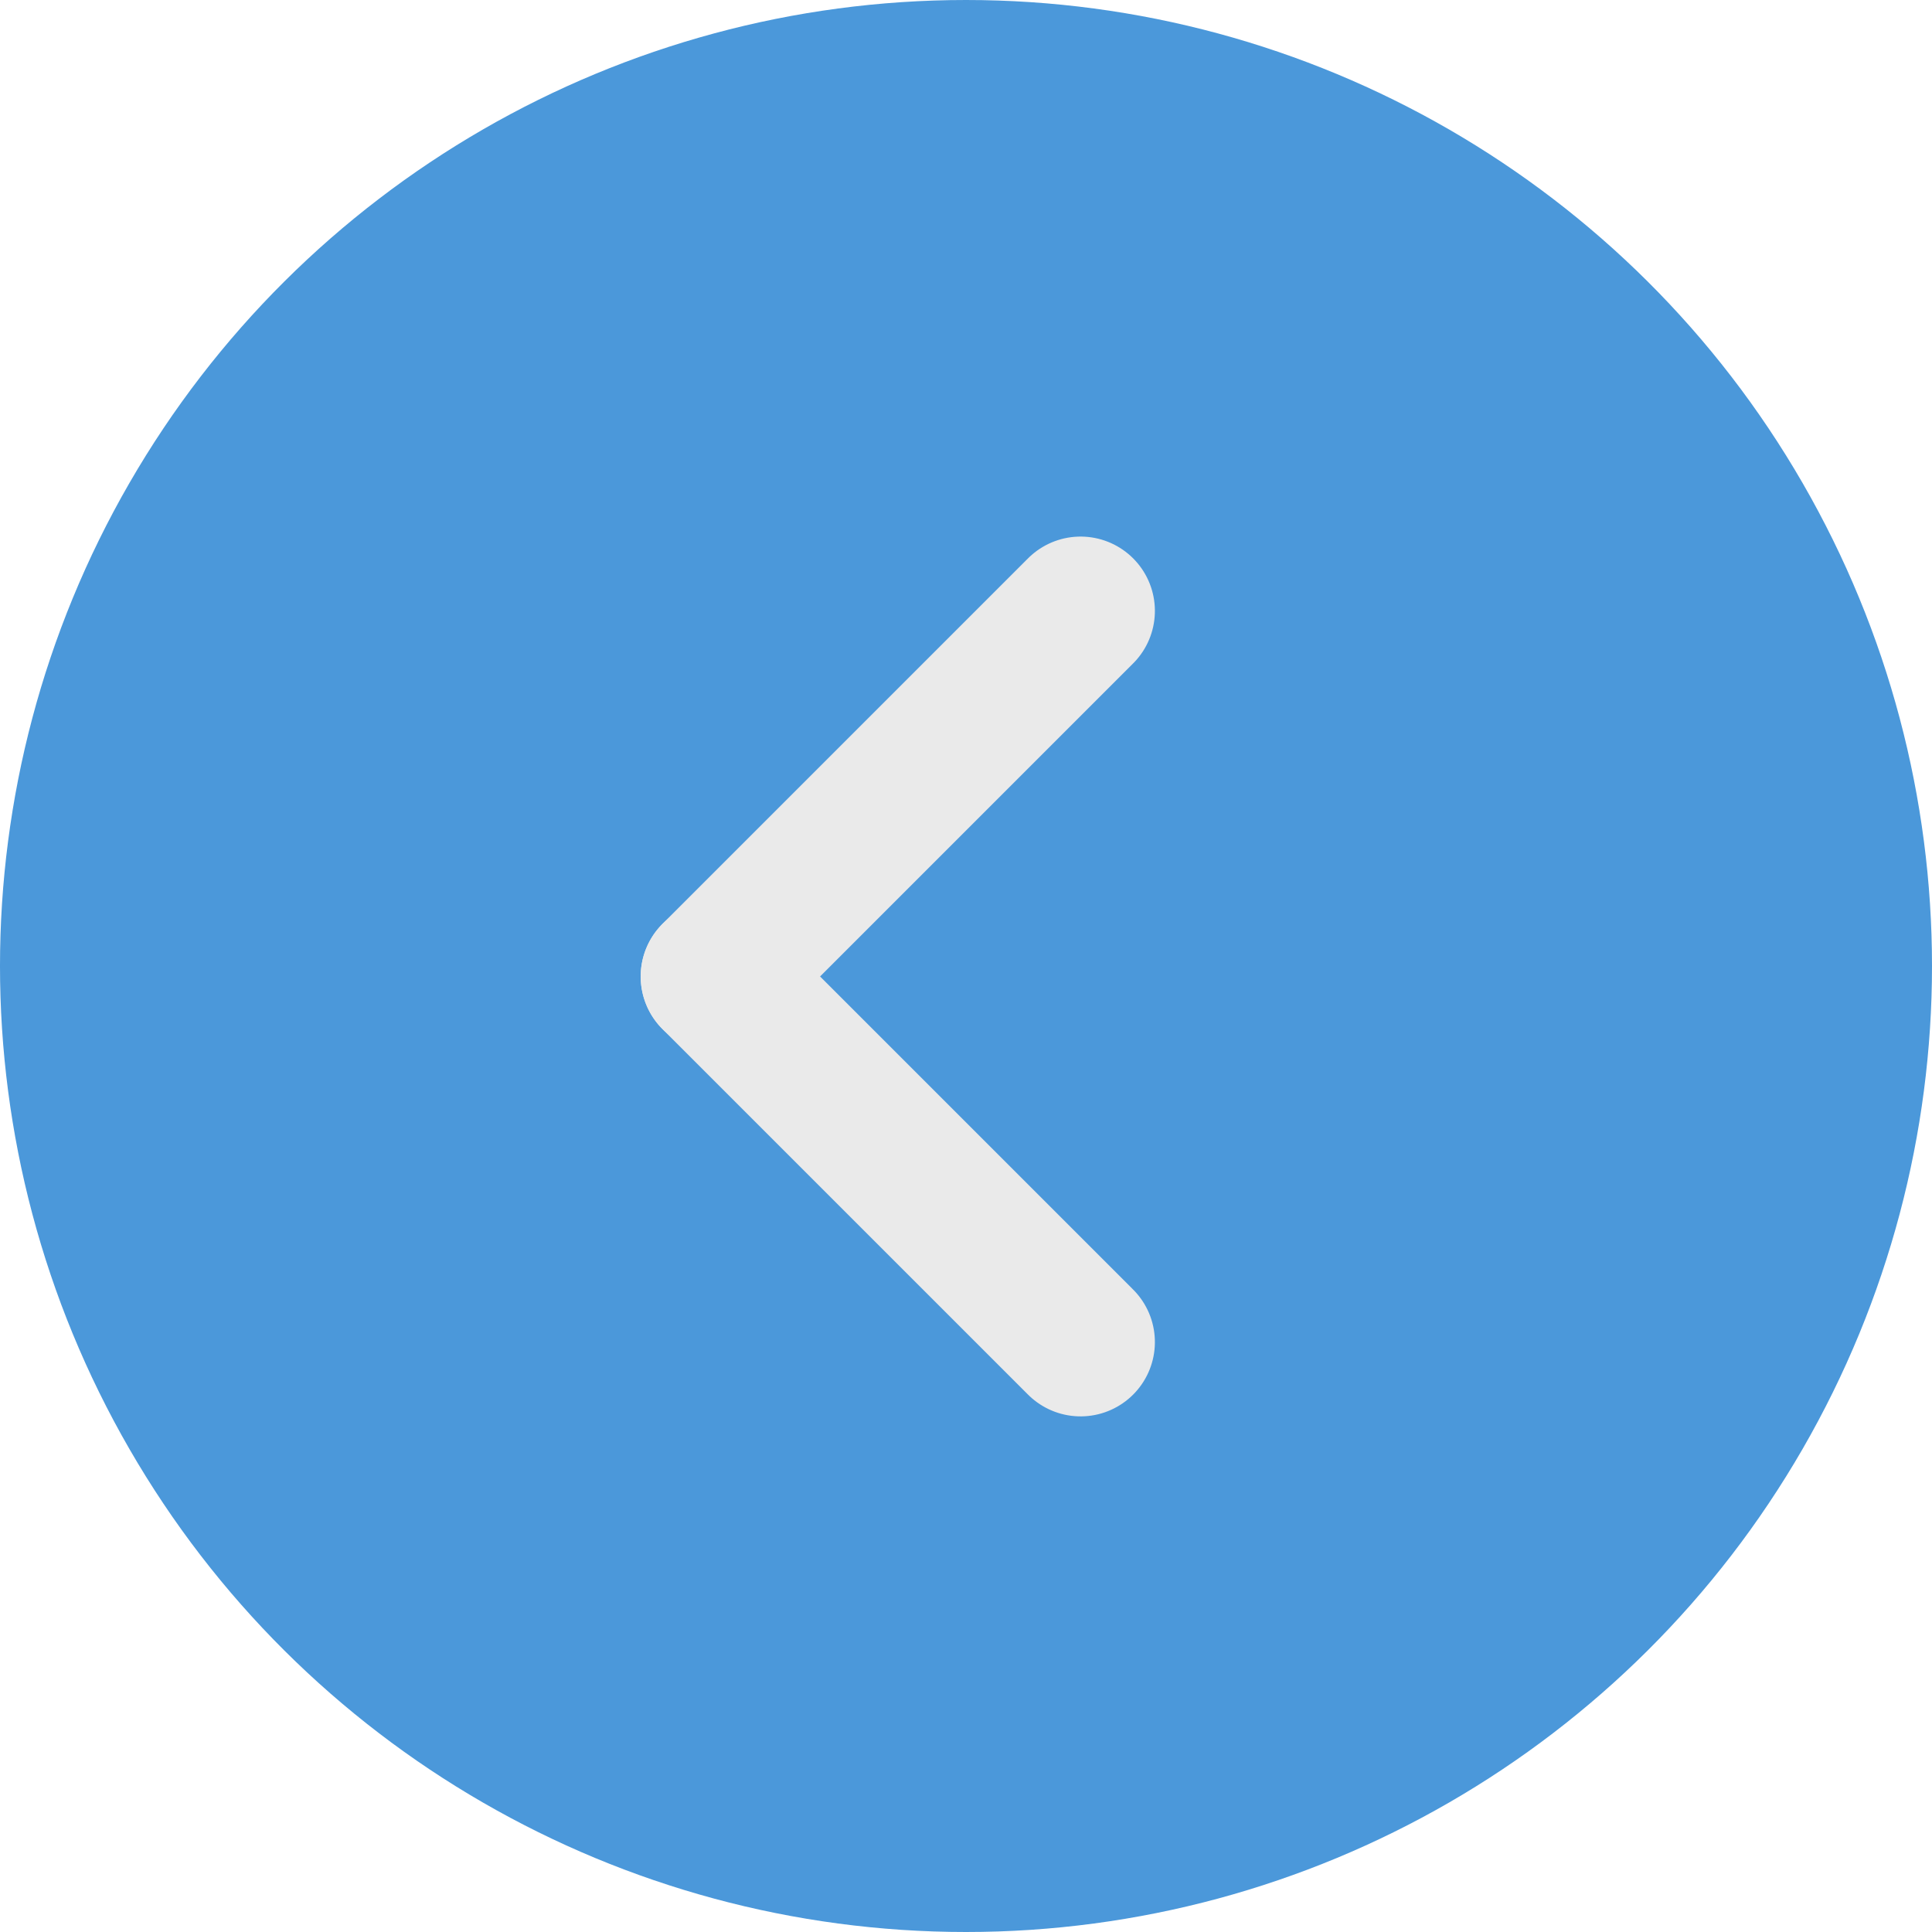 <svg xmlns="http://www.w3.org/2000/svg" width="26" height="26" viewBox="0 0 26 26">
  <g id="dropdown_arrow" transform="translate(-1 26) rotate(-90)">
    <circle id="Elipse_6842" data-name="Elipse 6842" cx="13" cy="13" r="13" transform="translate(0 1)" fill="#4B98DA"/>
    <g id="right_arrow" transform="translate(7.939 15.542) rotate(-90)">
      <line id="Línea_266" data-name="Línea 266" x2="6.958" transform="translate(0 0) rotate(45)" fill="none" stroke="#eaeaea" stroke-linecap="round" stroke-width="2"/>
      <line id="Línea_267" data-name="Línea 267" x2="6.958" transform="translate(4.92 4.92) rotate(135)" fill="none" stroke="#eaeaea" stroke-linecap="round" stroke-width="2"/>
    </g>
  </g>
</svg>
